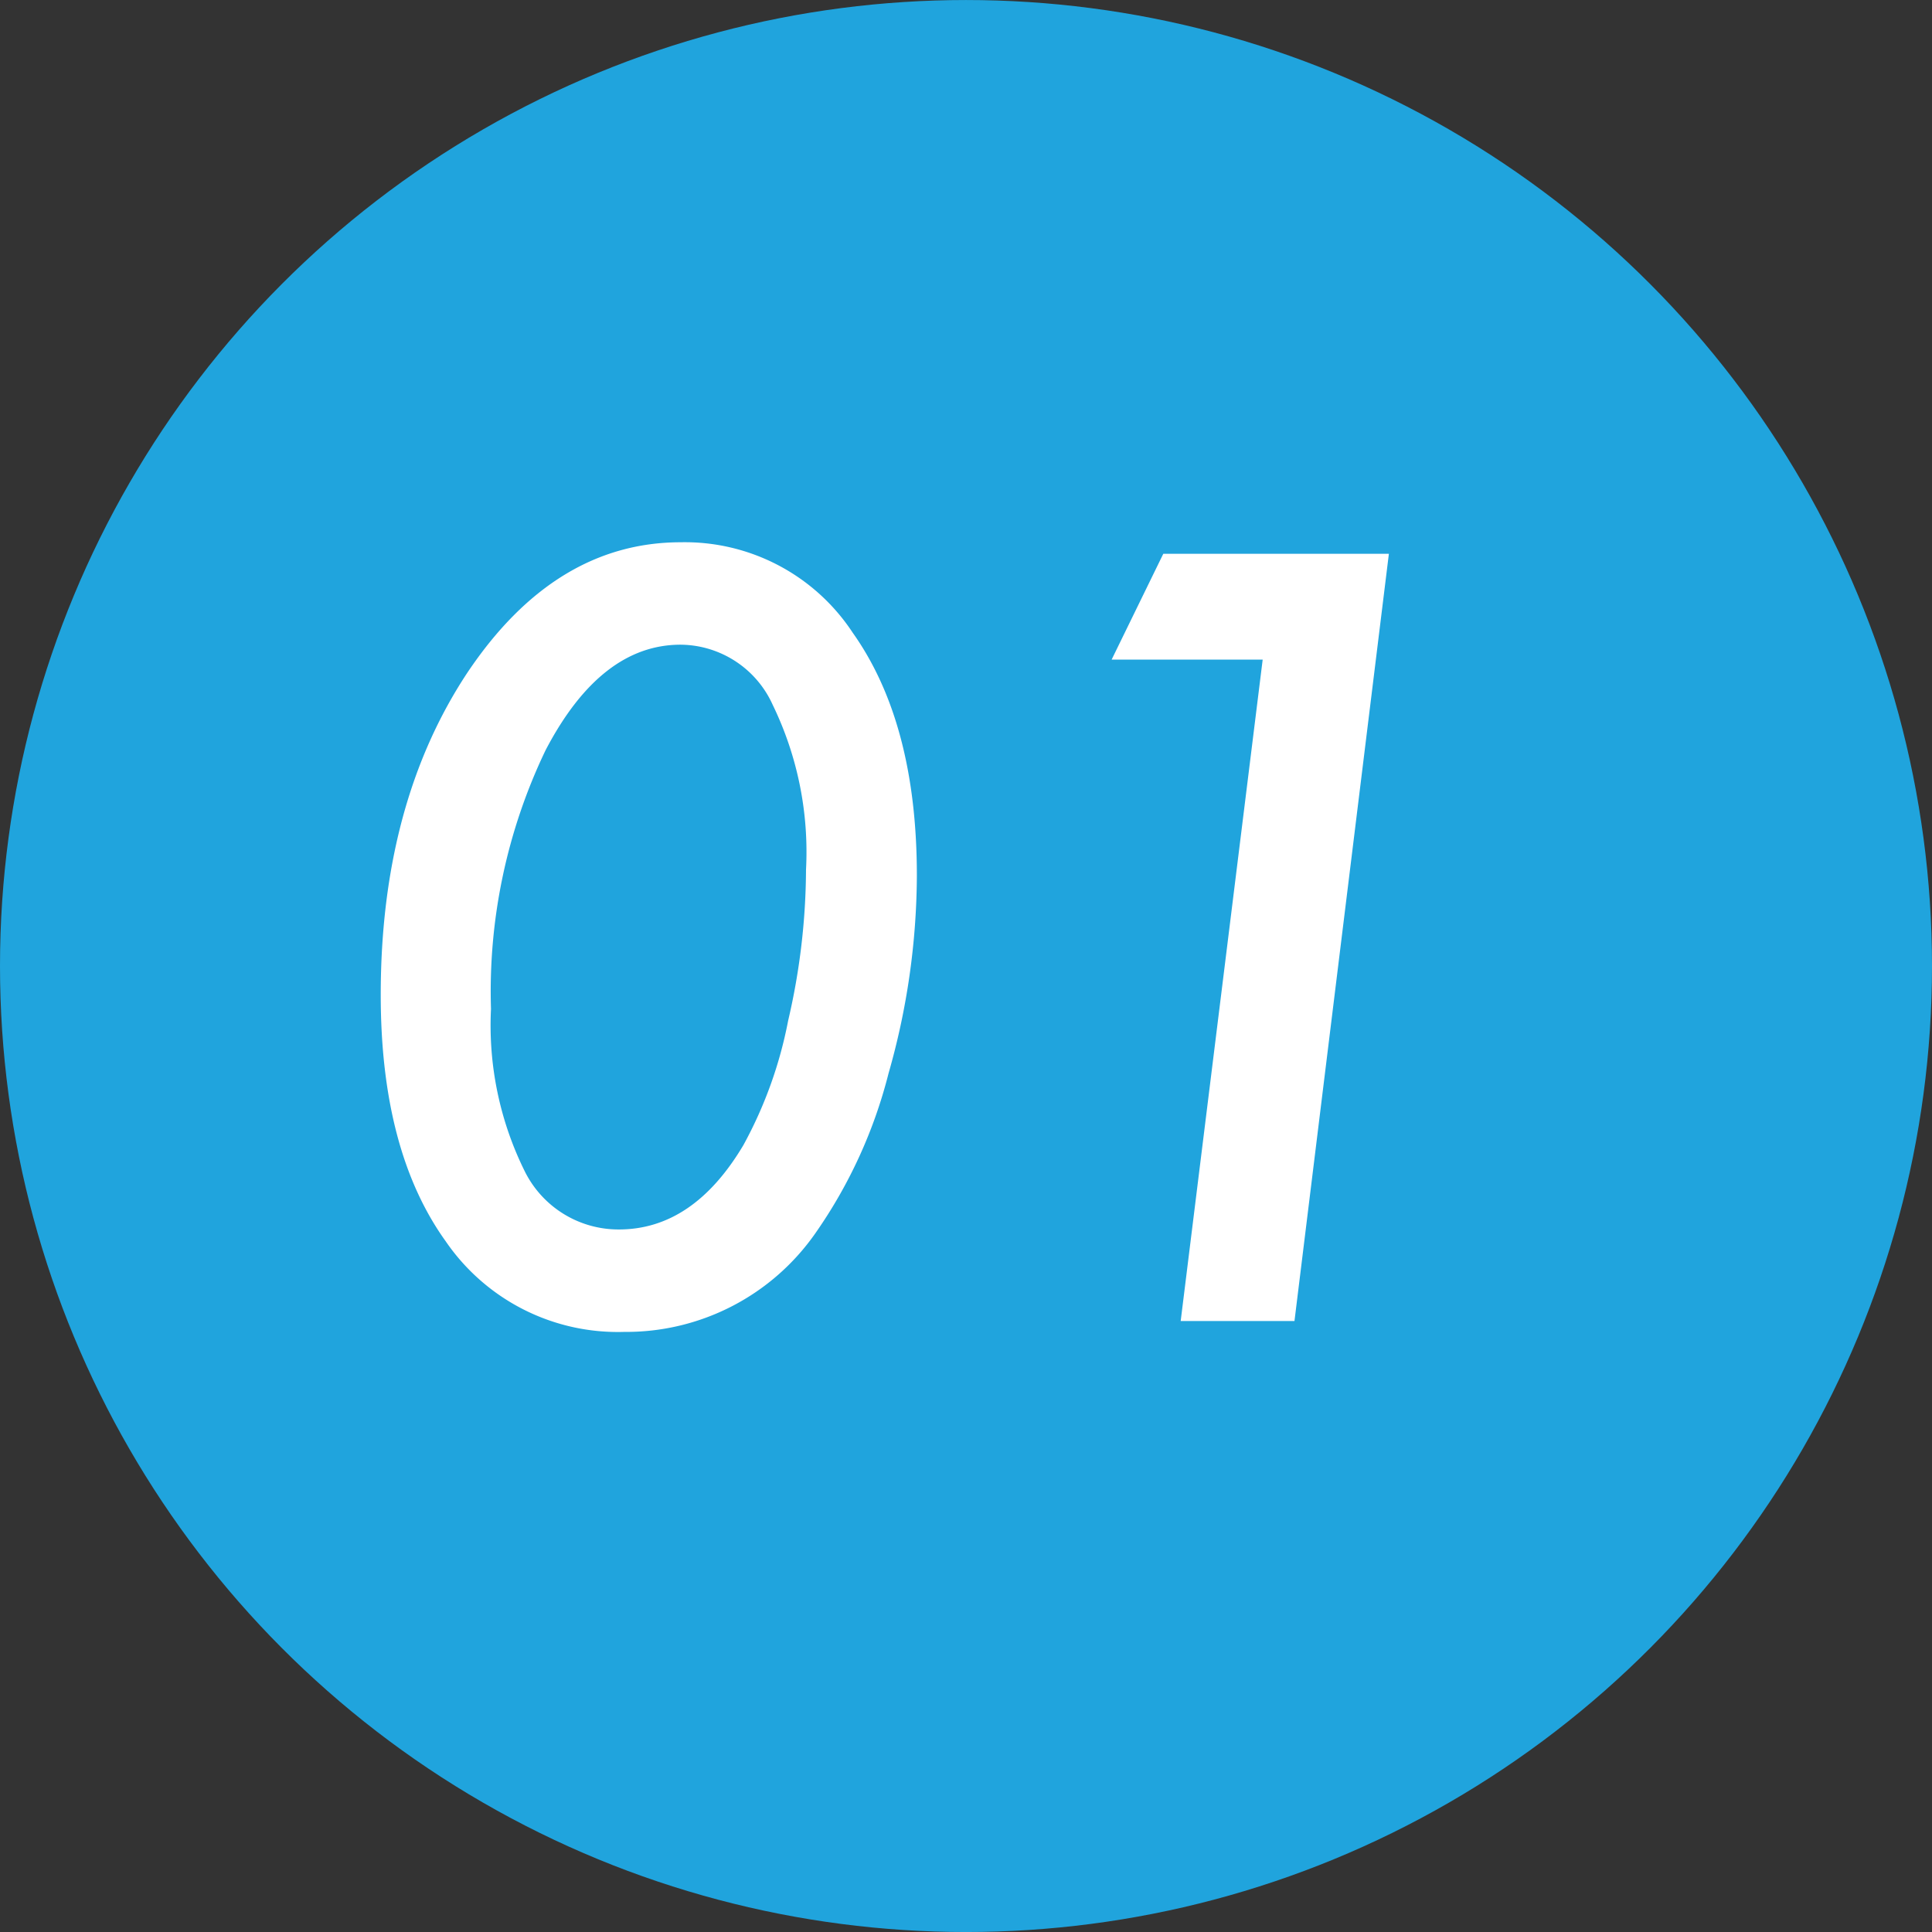 <svg id="policy_num_01.svg" xmlns="http://www.w3.org/2000/svg" width="85.438" height="85.44" viewBox="0 0 85.438 85.44">
  <rect x="0" y="0" width="85.438" height="85.44" fill="#333333" stroke="none"/>
  <defs>
    <style>
      .cls-1 {
        fill: #20a4dd;
      }

      .cls-2 {
        fill: #fff;
        fill-rule: evenodd;
      }
    </style>
  </defs>
  <circle id="楕円形_872" data-name="楕円形 872" class="cls-1" cx="42.719" cy="42.72" r="42.719"/>
  <path id="_01" data-name="01" class="cls-2" d="M487.99,4143.26a8.881,8.881,0,0,0-7.6-4q-5.582,0-9.449,5.78-3.824,5.79-3.823,14.24,0,6.9,2.878,10.9a9.226,9.226,0,0,0,7.889,4,10.2,10.2,0,0,0,8.459-4.37,21.527,21.527,0,0,0,3.23-7.06,32.161,32.161,0,0,0,1.253-8.76Q490.825,4147.255,487.99,4143.26Zm-2.856,17.16a18.827,18.827,0,0,1-1.978,5.5q-2.22,3.735-5.515,3.73a4.626,4.626,0,0,1-4.153-2.57,14.524,14.524,0,0,1-1.494-7.18,24.646,24.646,0,0,1,2.417-11.45q2.439-4.665,5.977-4.66a4.505,4.505,0,0,1,4.064,2.66,14.9,14.9,0,0,1,1.473,7.29,29.836,29.836,0,0,1-.791,6.68h0Zm16.591-20.65-2.285,4.68h6.68l-3.626,29.25h5.032l4.175-33.93h-9.976Z" transform="translate(-450.281 -4115.28)"/>
</svg>

